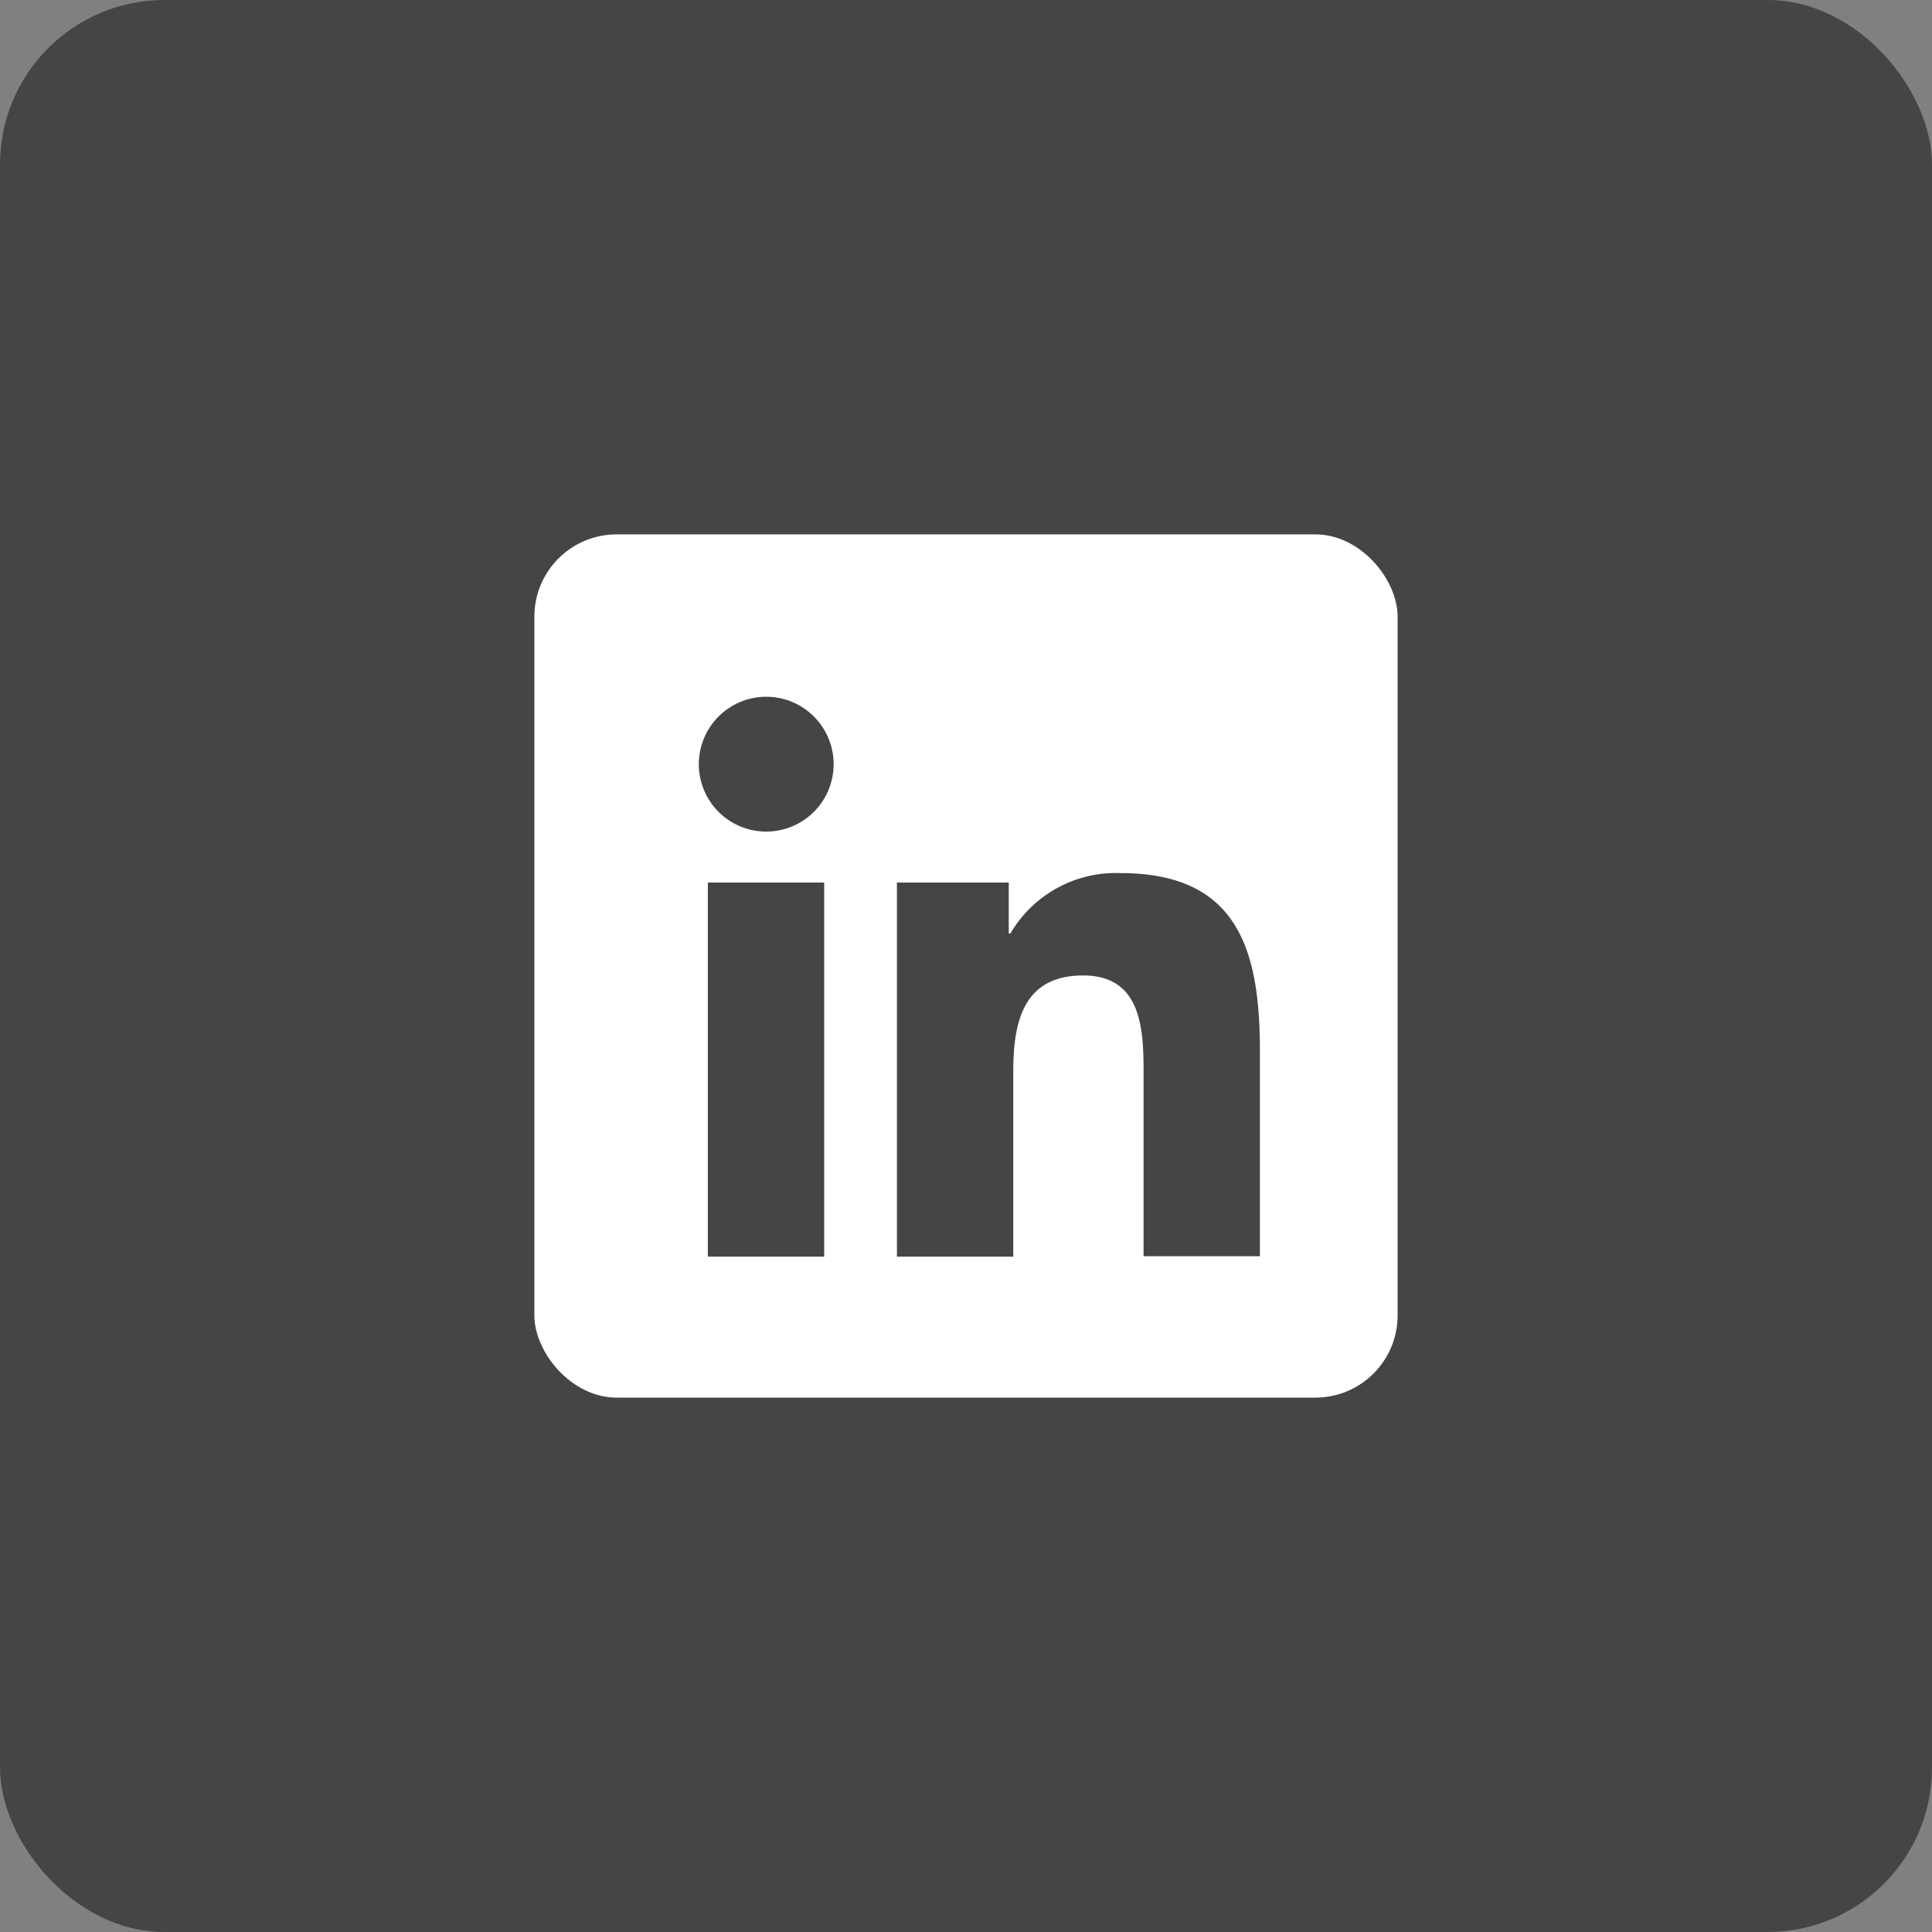 <svg xmlns="http://www.w3.org/2000/svg" width="47" height="47" viewBox="0 0 47 47">
  <rect x="0" y="0" width="47" height="47" fill="#808080" stroke="none"/>
  <g id="Grupo_287" data-name="Grupo 287" transform="translate(-2567 -7479)">
    <rect id="Rectángulo_258" data-name="Rectángulo 258" width="47" height="47" rx="4" transform="translate(2567 7479)" fill="#454545"/>
    <g id="Grupo_281" data-name="Grupo 281" transform="translate(-137 17)">
      <rect id="Rectángulo_259" data-name="Rectángulo 259" width="21" height="21" rx="2" transform="translate(2717 7475)" fill="#fff"/>
      <g id="Grupo_278" data-name="Grupo 278" transform="translate(104.74 54.57)">
        <path id="Trazado_419" data-name="Trazado 419" d="M20.29,55.88a1.64,1.64,0,1,1-1.64,1.64,1.641,1.641,0,0,1,1.64-1.64M18.87,60.4H21.7v9.1H18.87V60.4Z" transform="translate(2597.61 7368.5)" fill="#454545"/>
        <path id="Trazado_420" data-name="Trazado 420" d="M23.48,60.4h2.71v1.24h.04a2.968,2.968,0,0,1,2.68-1.47c2.86,0,3.39,1.88,3.39,4.33v4.99H29.47V65.07c0-1.05-.02-2.41-1.47-2.41-1.47,0-1.7,1.15-1.7,2.34v4.5H23.47V60.4Z" transform="translate(2597.61 7368.5)" fill="#454545"/>
      </g>
    </g>
  </g>
</svg>
